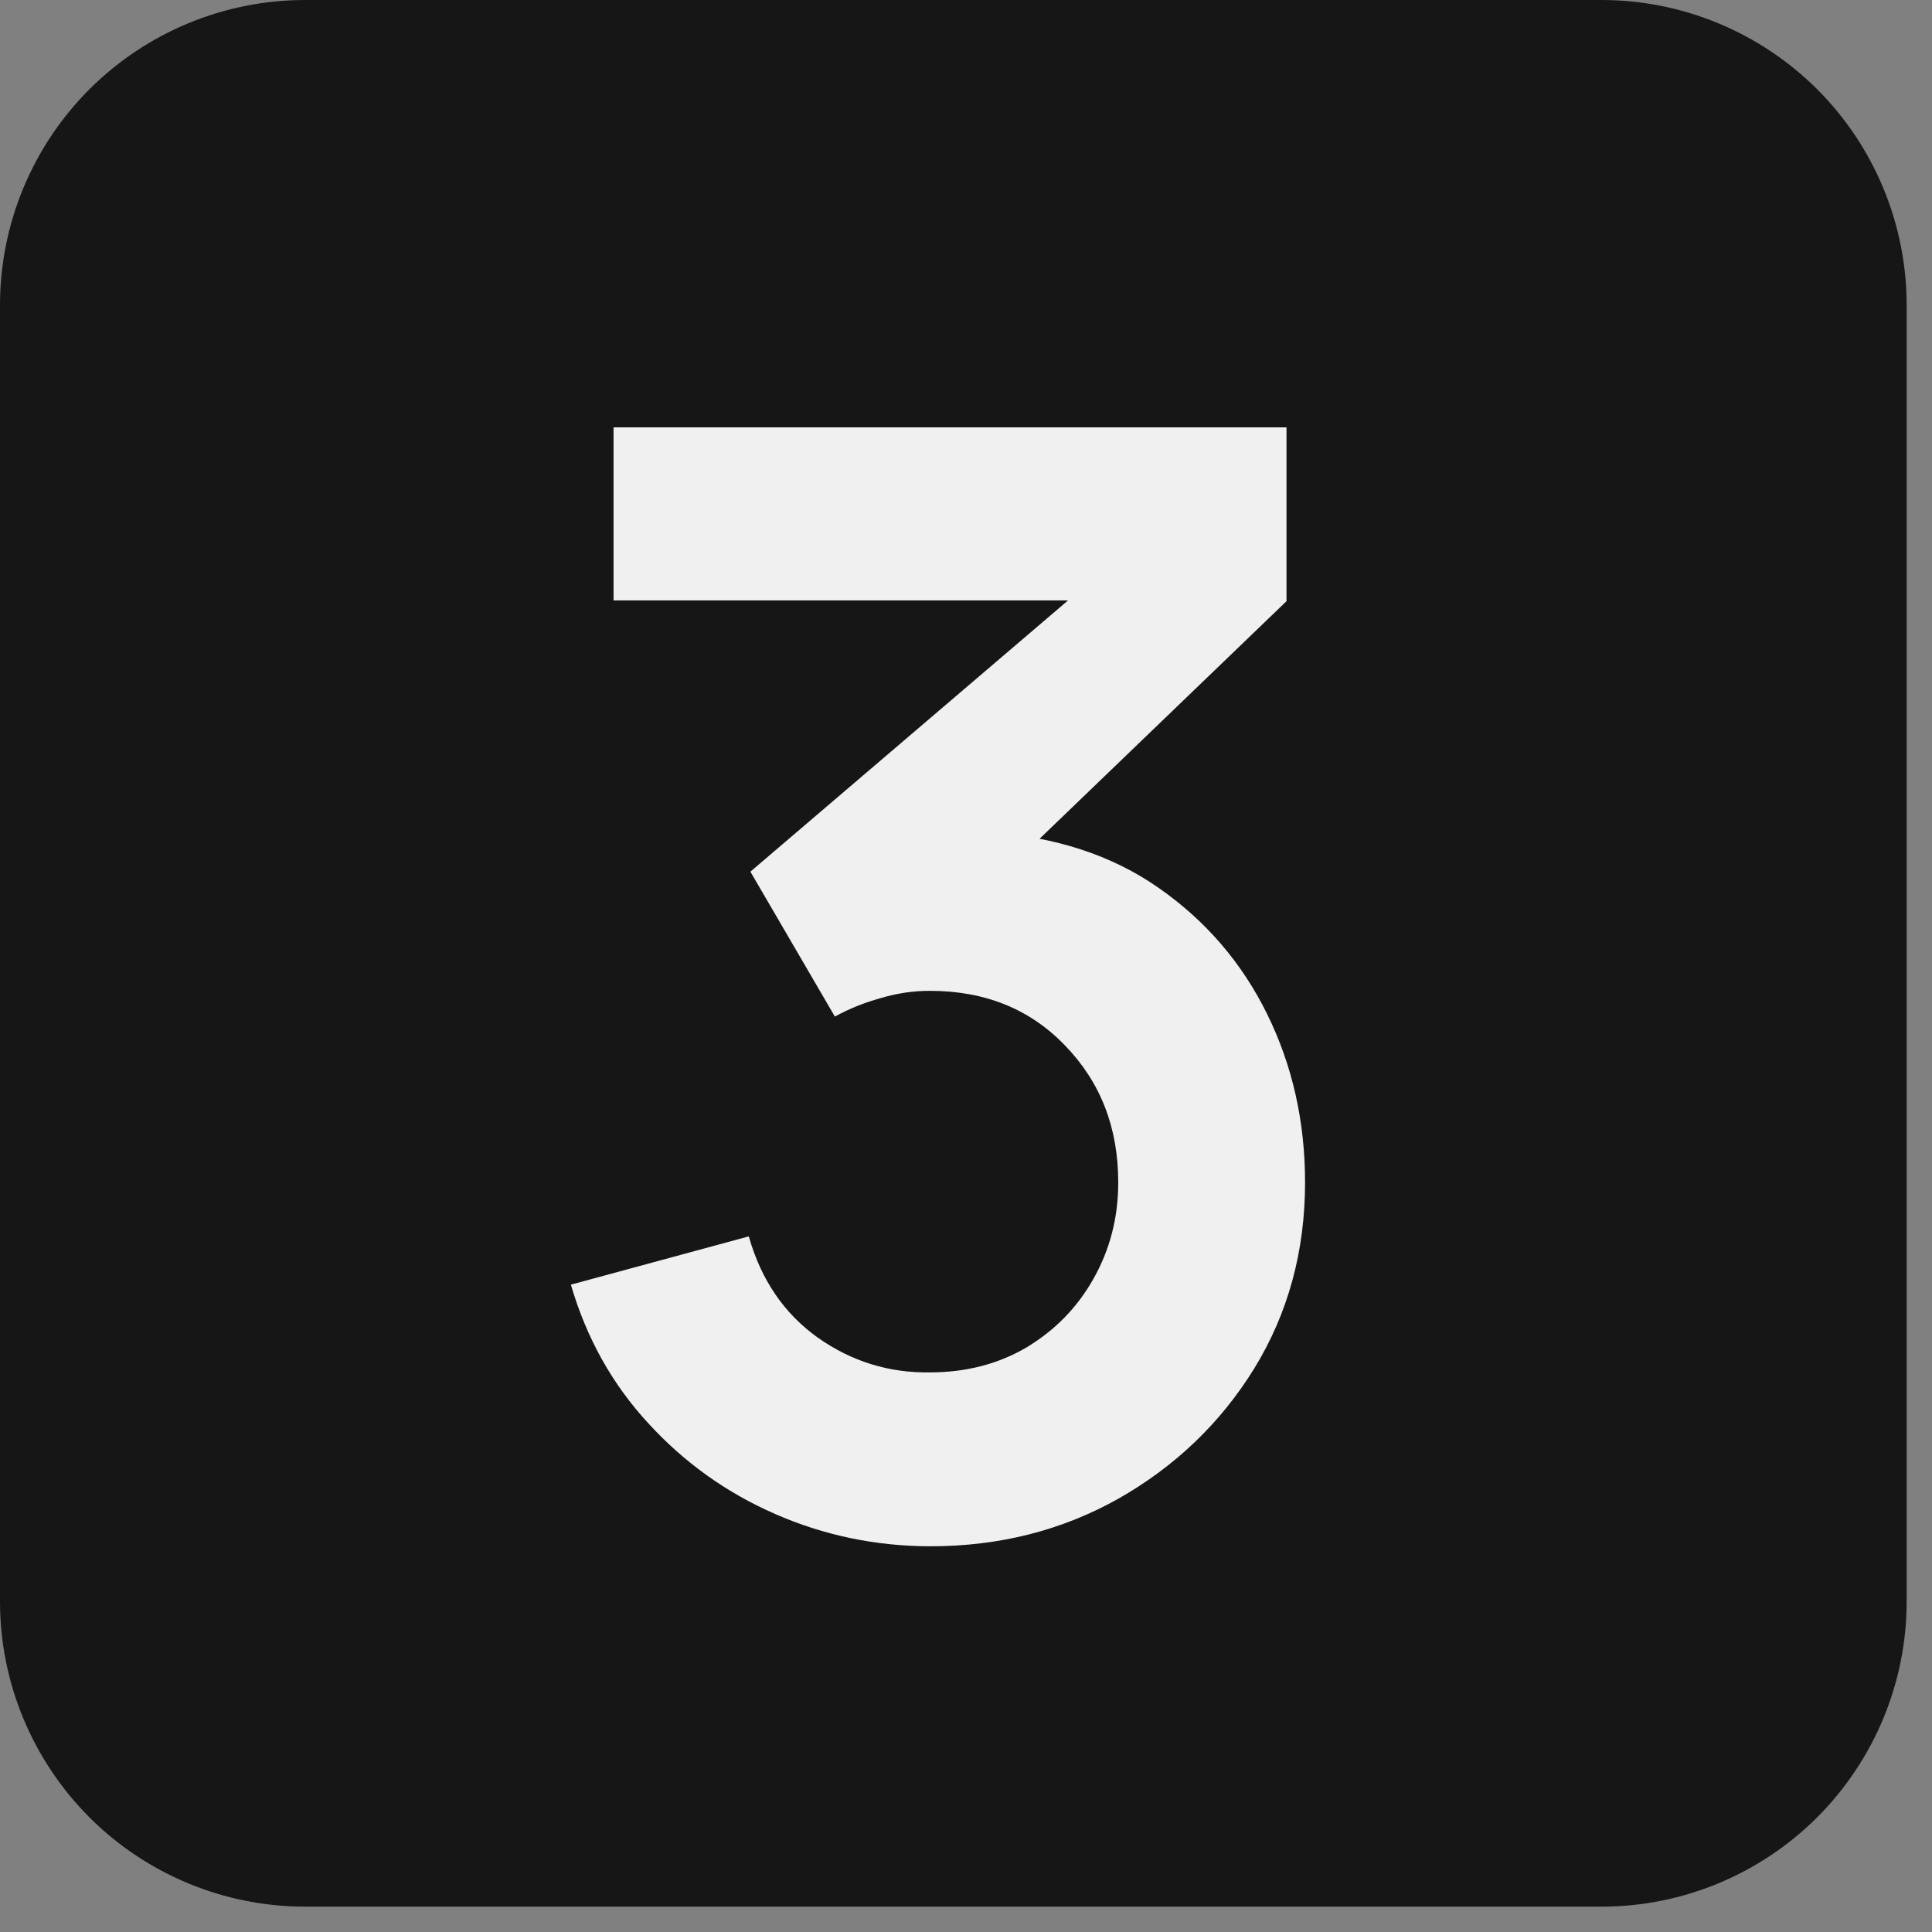 <svg version="1.0" preserveAspectRatio="xMidYMid meet" height="50" viewBox="0 0 37.5 37.5" zoomAndPan="magnify" width="50" xmlns:xlink="http://www.w3.org/1999/xlink" xmlns="http://www.w3.org/2000/svg"><rect x="0" y="0" width="37.5" height="37.5" fill="#808080" stroke="none"/><defs><g></g><clipPath id="9306169927"><path clip-rule="nonzero" d="M 0 0 L 37.008 0 L 37.008 37.008 L 0 37.008 Z M 0 0"></path></clipPath><clipPath id="0410911b13"><path clip-rule="nonzero" d="M 5.922 0 L 31.086 0 C 32.656 0 34.16 0.625 35.273 1.734 C 36.383 2.844 37.008 4.352 37.008 5.922 L 37.008 31.086 C 37.008 32.656 36.383 34.16 35.273 35.273 C 34.16 36.383 32.656 37.008 31.086 37.008 L 5.922 37.008 C 4.352 37.008 2.844 36.383 1.734 35.273 C 0.625 34.16 0 32.656 0 31.086 L 0 5.922 C 0 4.352 0.625 2.844 1.734 1.734 C 2.844 0.625 4.352 0 5.922 0 Z M 5.922 0"></path></clipPath><clipPath id="75e7e3e08d"><path clip-rule="nonzero" d="M 0 0 L 37.008 0 L 37.008 37.008 L 0 37.008 Z M 0 0"></path></clipPath><clipPath id="3c03916d6e"><path clip-rule="nonzero" d="M 5.922 0 L 31.086 0 C 32.656 0 34.16 0.625 35.273 1.734 C 36.383 2.844 37.008 4.352 37.008 5.922 L 37.008 31.086 C 37.008 32.656 36.383 34.16 35.273 35.273 C 34.16 36.383 32.656 37.008 31.086 37.008 L 5.922 37.008 C 4.352 37.008 2.844 36.383 1.734 35.273 C 0.625 34.16 0 32.656 0 31.086 L 0 5.922 C 0 4.352 0.625 2.844 1.734 1.734 C 2.844 0.625 4.352 0 5.922 0 Z M 5.922 0"></path></clipPath><clipPath id="e5130bec12"><rect height="38" y="0" width="38" x="0"></rect></clipPath></defs><g clip-path="url(#9306169927)"><g clip-path="url(#0410911b13)"><g transform="matrix(1, 0, 0, 1, 0, 0)"><g clip-path="url(#e5130bec12)"><g clip-path="url(#75e7e3e08d)"><g clip-path="url(#3c03916d6e)"><path fill-rule="nonzero" fill-opacity="1" d="M 0 0 L 37.008 0 L 37.008 37.008 L 0 37.008 Z M 0 0" fill="#161616"></path></g></g></g></g></g></g><g fill-opacity="1" fill="#f0f0f0"><g transform="translate(9.893, 29.607)"><g><path d="M 8.172 0.406 C 7.109 0.406 6.102 0.195 5.156 -0.219 C 4.207 -0.633 3.383 -1.223 2.688 -1.984 C 1.988 -2.742 1.488 -3.641 1.188 -4.672 L 4.641 -5.609 C 4.879 -4.766 5.328 -4.109 5.984 -3.641 C 6.641 -3.18 7.363 -2.957 8.156 -2.969 C 8.852 -2.969 9.477 -3.129 10.031 -3.453 C 10.582 -3.785 11.016 -4.227 11.328 -4.781 C 11.648 -5.344 11.812 -5.969 11.812 -6.656 C 11.812 -7.719 11.469 -8.602 10.781 -9.312 C 10.102 -10.02 9.227 -10.375 8.156 -10.375 C 7.832 -10.375 7.516 -10.328 7.203 -10.234 C 6.891 -10.148 6.594 -10.031 6.312 -9.875 L 4.672 -12.688 L 11.844 -18.812 L 12.156 -17.953 L 2.016 -17.953 L 2.016 -21.312 L 15.078 -21.312 L 15.078 -17.938 L 9.328 -12.406 L 9.297 -13.453 C 10.586 -13.367 11.688 -13.008 12.594 -12.375 C 13.508 -11.738 14.211 -10.922 14.703 -9.922 C 15.191 -8.93 15.438 -7.844 15.438 -6.656 C 15.438 -5.32 15.109 -4.117 14.453 -3.047 C 13.797 -1.984 12.914 -1.141 11.812 -0.516 C 10.719 0.098 9.504 0.406 8.172 0.406 Z M 8.172 0.406"></path></g></g></g></svg>